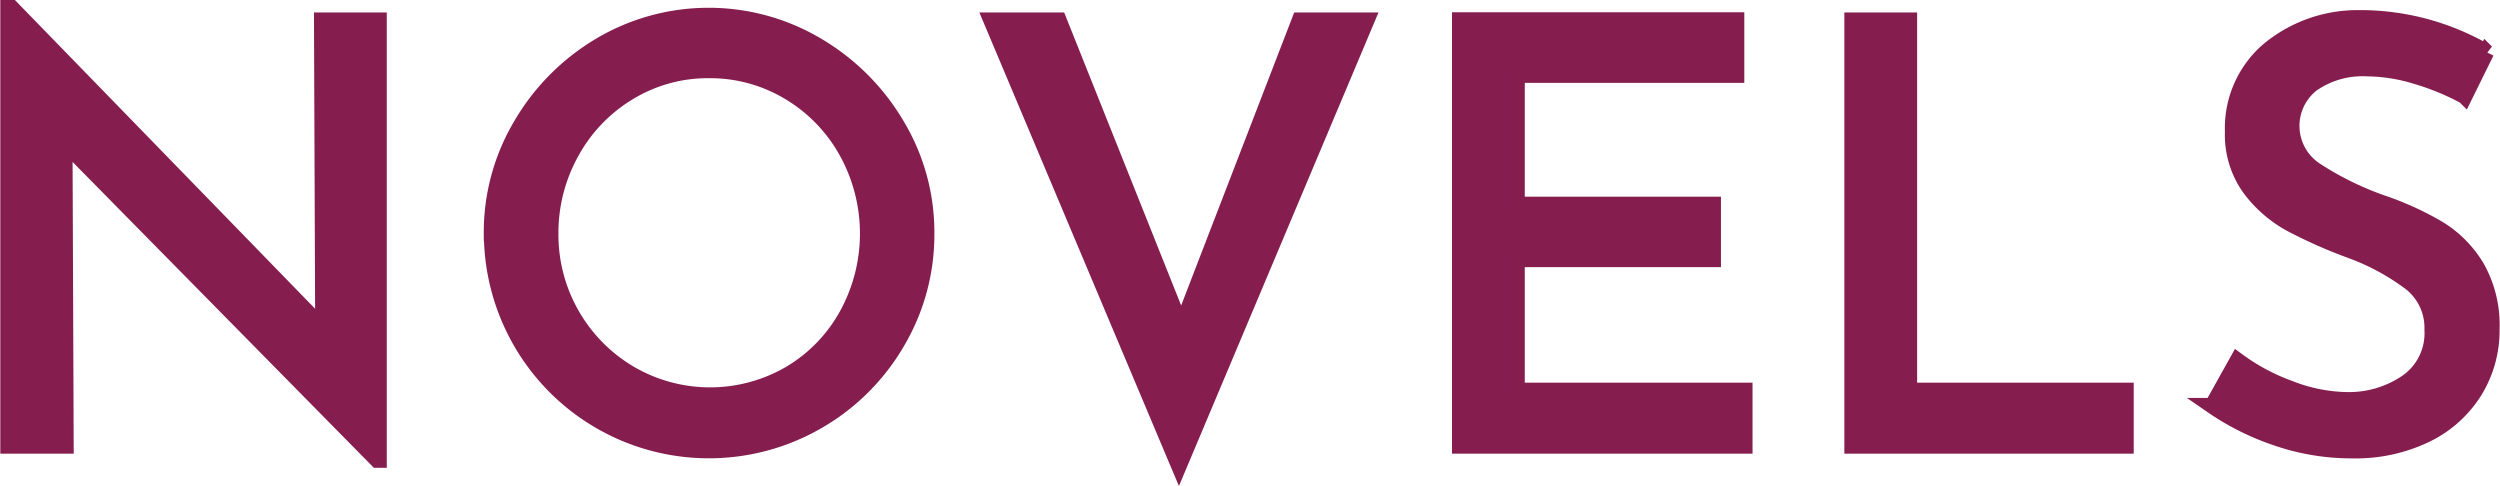 <svg xmlns="http://www.w3.org/2000/svg" width="63.719" height="12.375" viewBox="0 0 63.719 12.375">
  <defs>
    <style>
      .cls-1 {
        fill: #851d4f;
        stroke: #851d4f;
        stroke-width: 0.4px;
        fill-rule: evenodd;
      }
    </style>
  </defs>
  <path id="nav_NOVELS" class="cls-1" d="M219.672,339.893l0.03,7.845-7.95-8.175h-0.075v11.175h1.47l-0.03-7.725,7.965,8.085h0.045V339.893h-1.455Zm4.33,5.43a5.535,5.535,0,0,0,8.3,4.793,5.539,5.539,0,0,0,2.032-2.018,5.376,5.376,0,0,0,.75-2.775,5.308,5.308,0,0,0-.757-2.76,5.736,5.736,0,0,0-2.033-2.032,5.417,5.417,0,0,0-5.527,0,5.7,5.7,0,0,0-2.018,2.032,5.349,5.349,0,0,0-.75,2.76h0Zm1.5,0.015a4.228,4.228,0,0,1,.533-2.085,4.033,4.033,0,0,1,1.462-1.522,3.868,3.868,0,0,1,2.04-.563,3.907,3.907,0,0,1,2.04.555,4.035,4.035,0,0,1,1.47,1.515,4.31,4.31,0,0,1,.008,4.163,3.956,3.956,0,0,1-1.455,1.5,4.052,4.052,0,0,1-4.08-.008,4.106,4.106,0,0,1-2.018-3.555h0Zm19.09-5.445-3.015,7.815-3.12-7.815h-1.725l4.785,11.355,4.785-11.355h-1.71Zm4.085,0v10.845h7.26v-1.41h-5.805v-3.345h5v-1.395h-5v-3.3h5.595v-1.4h-7.05Zm10,0v10.845h6.975v-1.41h-5.52v-9.435h-1.455Zm15.61,1.935,0.555-1.125a6.376,6.376,0,0,0-3.255-.87,3.55,3.55,0,0,0-2.317.833,2.619,2.619,0,0,0-.893,2.062,2.339,2.339,0,0,0,.435,1.448,3.222,3.222,0,0,0,1.043.907,12.413,12.413,0,0,0,1.522.675,5.923,5.923,0,0,1,1.538.833,1.452,1.452,0,0,1,.547,1.192,1.516,1.516,0,0,1-.652,1.335,2.617,2.617,0,0,1-1.523.45,4.159,4.159,0,0,1-1.455-.292,5.259,5.259,0,0,1-1.335-.713l-0.645,1.155a6.58,6.58,0,0,0,1.635.818,5.864,5.864,0,0,0,1.935.322,4.13,4.13,0,0,0,1.883-.405,3,3,0,0,0,1.237-1.11,2.939,2.939,0,0,0,.435-1.575,2.977,2.977,0,0,0-.382-1.582,2.891,2.891,0,0,0-.96-0.975,7.72,7.72,0,0,0-1.418-.653,7.856,7.856,0,0,1-1.732-.847,1.349,1.349,0,0,1-.09-2.19,2.246,2.246,0,0,1,1.4-.4,4.4,4.4,0,0,1,1.245.195,6.506,6.506,0,0,1,1.245.51h0Z" transform="translate(-211.469 -339.375)"/>
</svg>
